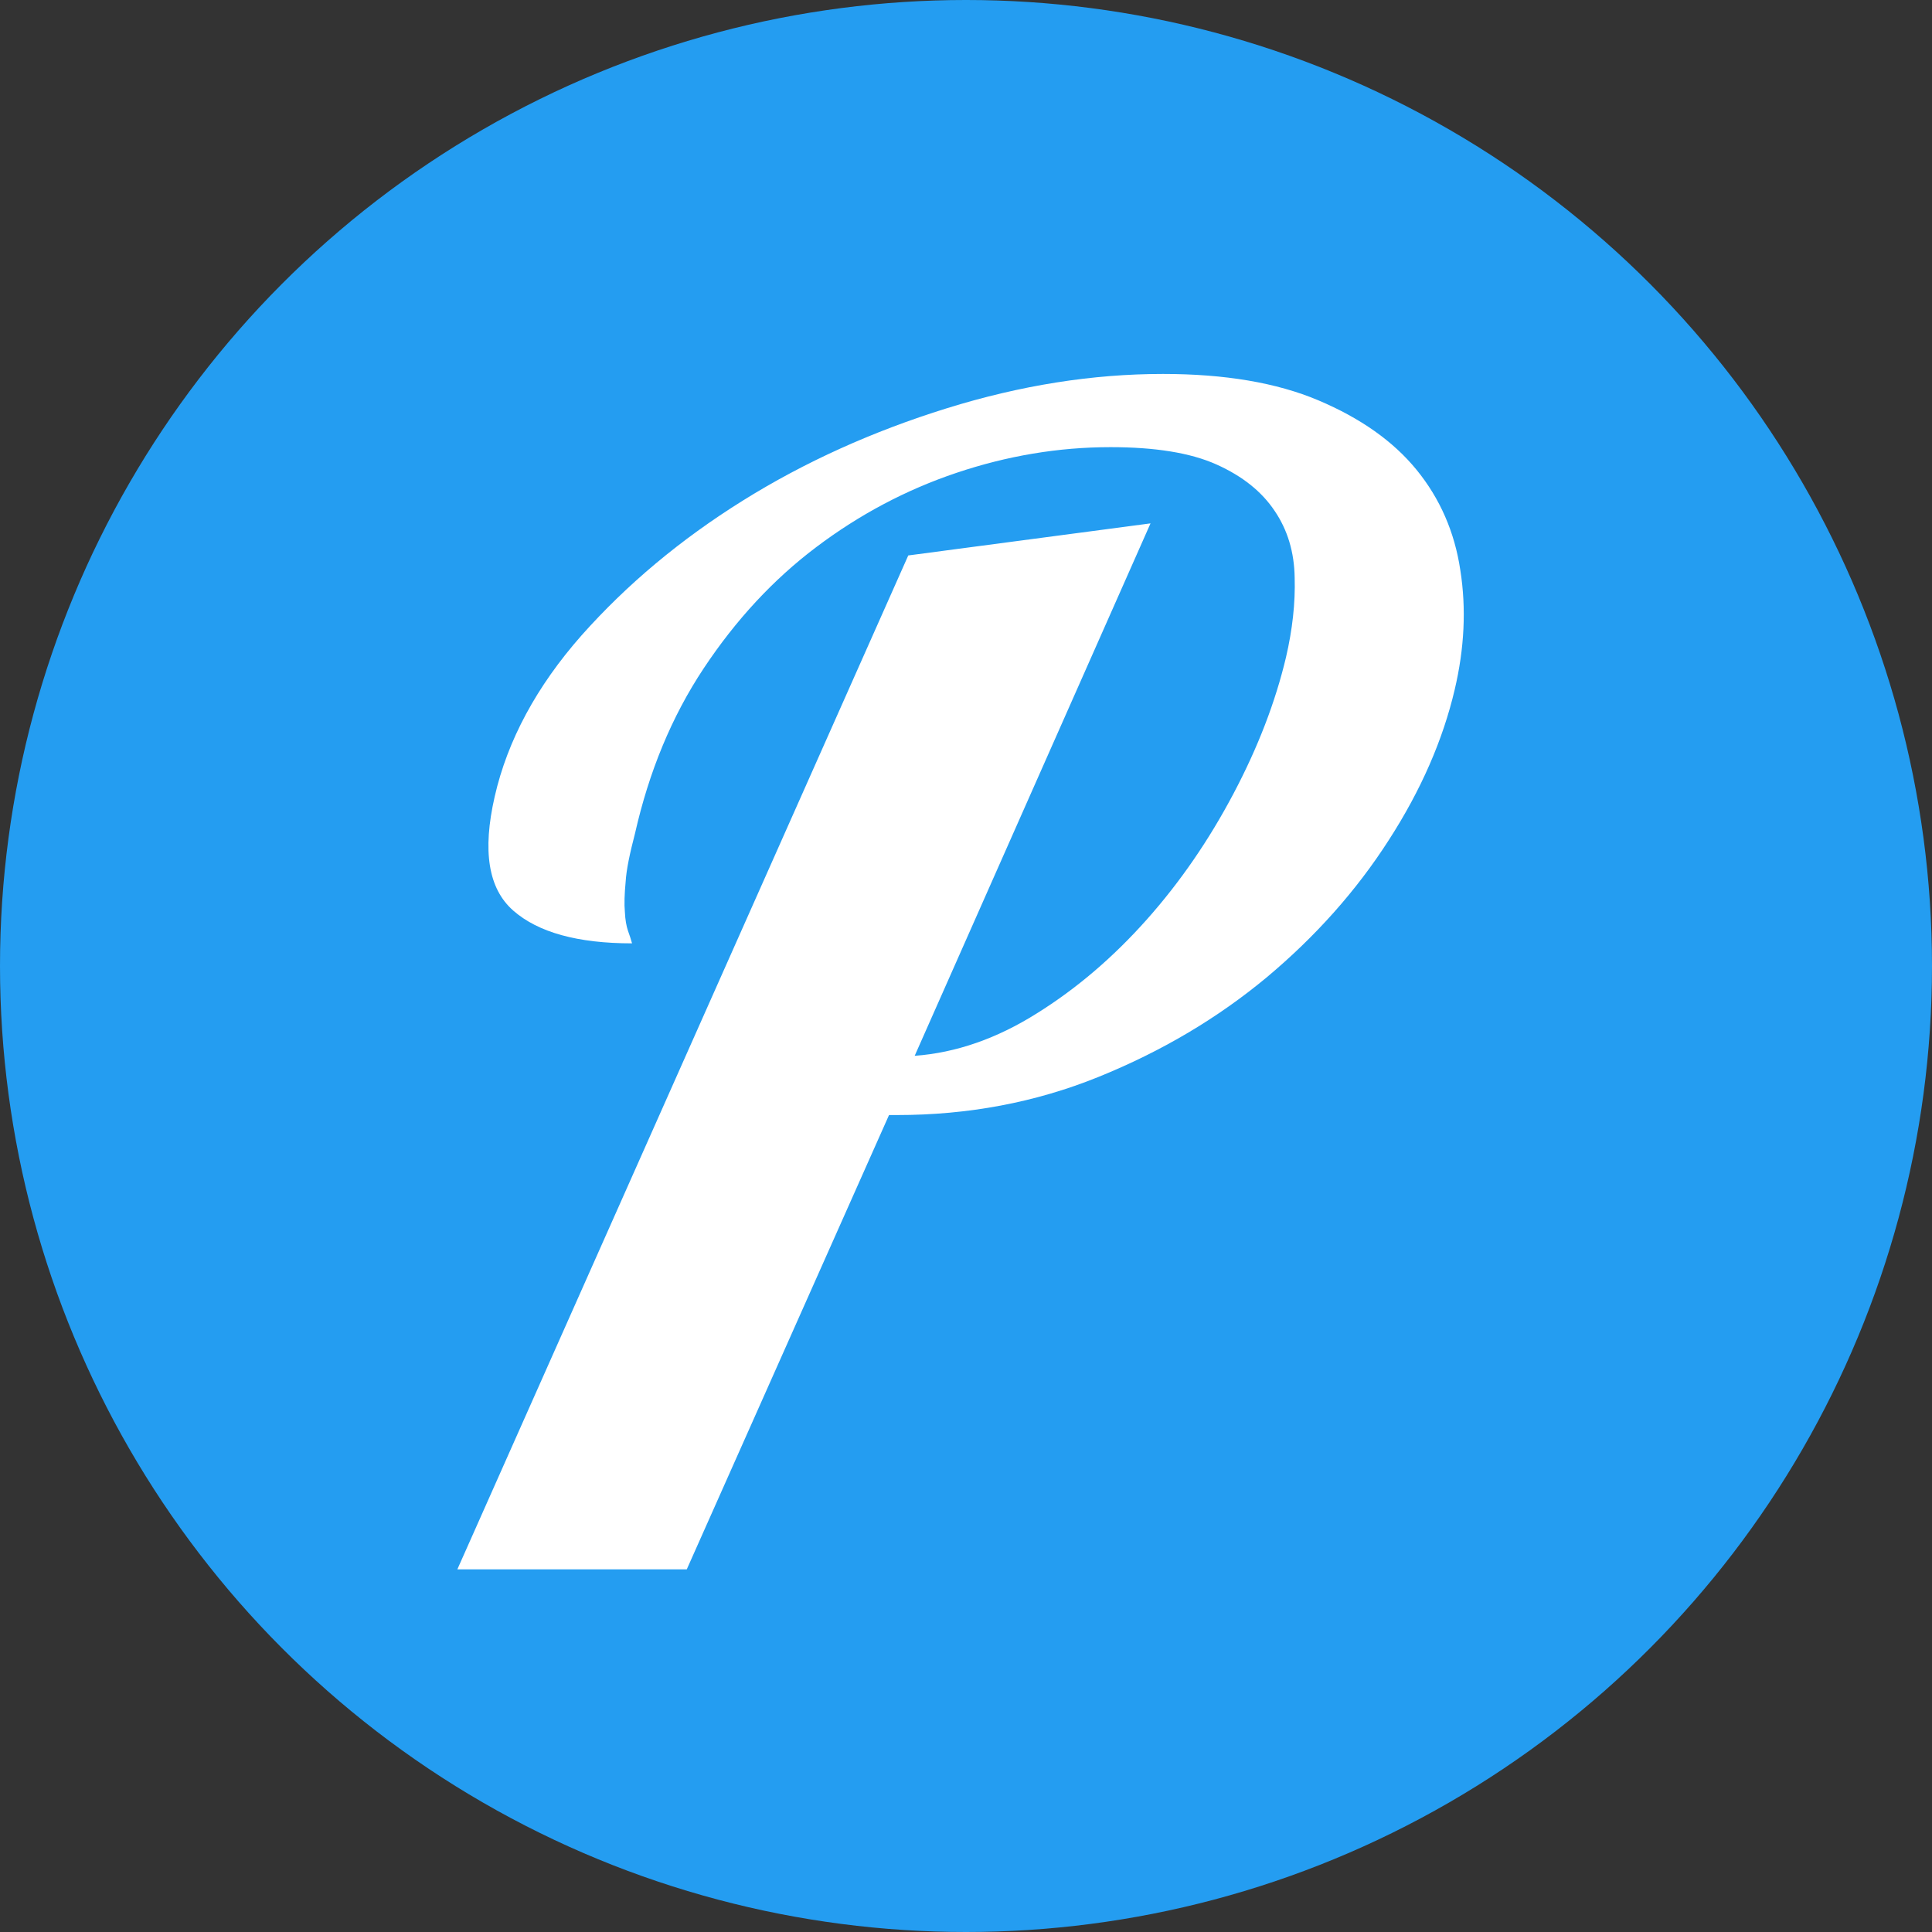 <?xml version="1.0" encoding="utf-8"?>
<!-- Generator: Adobe Illustrator 27.7.0, SVG Export Plug-In . SVG Version: 6.00 Build 0)  -->
<svg version="1.1" id="Layer_1" xmlns="http://www.w3.org/2000/svg" xmlns:xlink="http://www.w3.org/1999/xlink" x="0px" y="0px"
	 viewBox="0 0 512 512" style="enable-background:new 0 0 512 512;" xml:space="preserve">
<rect x="0" y="0" width="512" height="512" fill="#333333" stroke="none"/>
<style type="text/css">
	.st0{fill-rule:evenodd;clip-rule:evenodd;fill:#249DF1;}
	.st1{fill:#FFFFFF;}
</style>
<g id="layer1">
	<ellipse class="st0" cx="256" cy="256" rx="256" ry="256"/>
	<path class="st1" d="M240.7,147.2l64.2-8.5l-62.5,141.1l0,0c11-0.8,21.8-4.6,32.3-11.2l0,0l0,0c10.6-6.6,20.3-14.9,29.2-24.9l0,0
		l0,0c8.9-10,16.5-21.1,23-33.4l0,0l0,0c6.5-12.3,11.1-24.3,13.9-36.1l0,0l0,0c1.7-7.3,2.5-14.4,2.3-21.1l0,0l0,0
		c-0.1-6.8-1.9-12.7-5.3-17.7l0,0l0,0c-3.4-5.1-8.5-9.2-15.4-12.3l0,0l0,0c-6.9-3.1-16.3-4.6-28.1-4.6l0,0l0,0
		c-13.8,0-27.4,2.3-40.8,6.8l0,0l0,0c-13.4,4.5-25.8,11.1-37.2,19.7l0,0l0,0c-11.4,8.6-21.3,19.3-29.8,32.1l0,0l0,0
		c-8.5,12.8-14.5,27.4-18.2,43.7l0,0l0,0c-1.4,5.4-2.3,9.6-2.5,12.9l0,0l0,0c-0.3,3.2-0.4,5.9-0.2,8l0,0l0,0
		c0.1,2.1,0.4,3.7,0.8,4.9l0,0l0,0c0.4,1.1,0.8,2.3,1.1,3.4l0,0l0,0c-14.4,0-24.9-2.9-31.5-8.7l0,0l0,0c-6.6-5.8-8.2-15.8-4.9-30.2
		l0,0l0,0c3.4-14.9,11.1-29.2,23-42.7l0,0l0,0c12-13.5,26.2-25.4,42.7-35.7l0,0l0,0c16.5-10.3,34.5-18.4,54.1-24.5l0,0l0,0
		c19.6-6.1,38.7-9.1,57.3-9.1l0,0l0,0c16.3,0,30.1,2.3,41.2,7l0,0l0,0c11.1,4.7,19.8,10.8,26,18.4l0,0l0,0
		c6.2,7.6,10.1,16.5,11.6,26.6l0,0l0,0c1.6,10.1,1.1,20.7-1.5,31.7l0,0l0,0c-3.1,13.2-8.9,26.6-17.5,39.9l0,0l0,0
		c-8.6,13.4-19.4,25.5-32.3,36.3l0,0l0,0c-13,10.8-27.8,19.6-44.6,26.4l0,0l0,0c-16.8,6.8-34.6,10.1-53.4,10.1l0,0h-2.1L182,415.9
		h-60.8L240.7,147.2z"/>
</g>
</svg>
